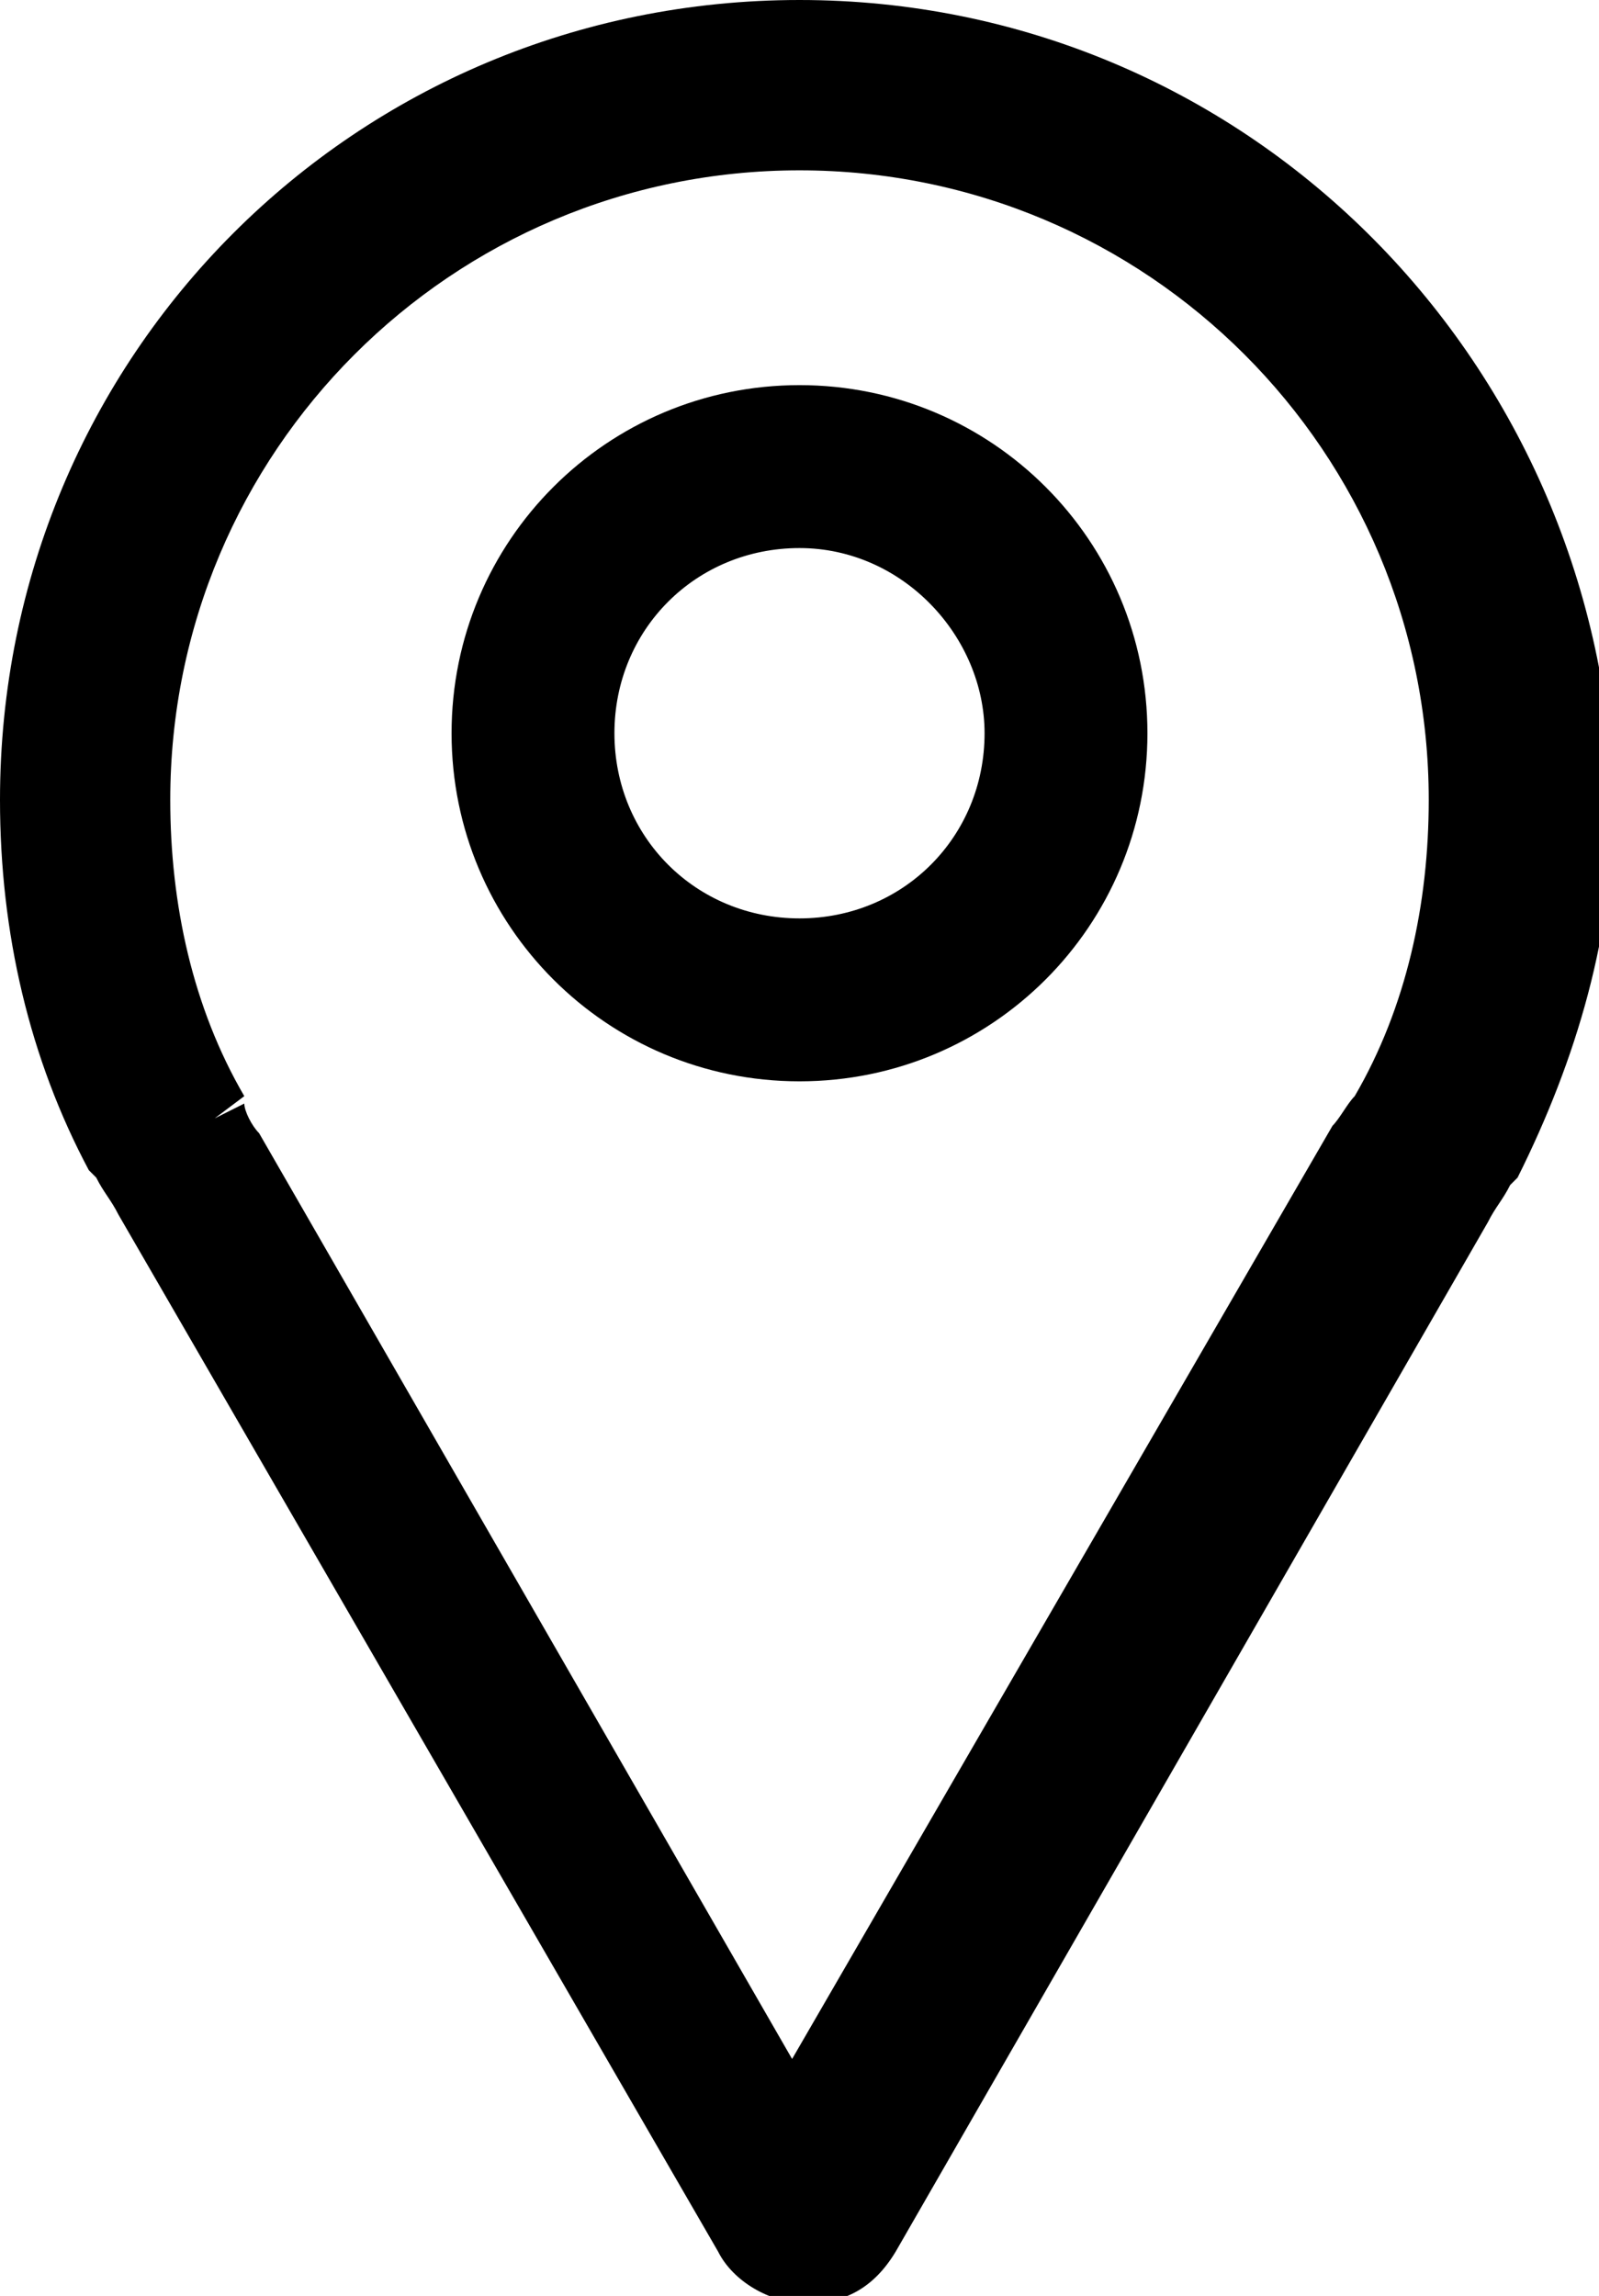 <?xml version="1.0" encoding="utf-8"?>
<!-- Generator: Adobe Illustrator 23.0.1, SVG Export Plug-In . SVG Version: 6.00 Build 0)  -->
<svg version="1.1" xmlns="http://www.w3.org/2000/svg" xmlns:xlink="http://www.w3.org/1999/xlink" x="0px" y="0px"
	 viewBox="0 0 21.6 31" style="enable-background:new 0 0 21.6 31;" xml:space="preserve">
<style type="text/css">
	.st0{display:none;}
	.st1{display:inline;}
	.st2{fill:#555555;stroke:#555555;stroke-miterlimit:10;}
</style>
<g id="Layer_14" class="st0">
	<g class="st1">
		<g>
			<path class="st2" d="M13.8,141.2c-0.3,0-0.6-0.2-0.7-0.4l-8.1-14c-0.1-0.1-0.2-0.3-0.3-0.5c0,0,0-0.1,0-0.1
				c-0.8-1.5-1.2-3.1-1.2-4.8c0-5.7,4.6-10.3,10.3-10.3c5.7,0,10.3,4.6,10.3,10.3c0,1.7-0.4,3.4-1.2,4.8c0,0,0,0.1,0,0.1
				c-0.1,0.1-0.2,0.3-0.3,0.5l-8.1,14C14.3,141,14.1,141.2,13.8,141.2z M5.8,125.7c0.1,0.1,0.2,0.3,0.3,0.4l7.7,13.3l7.7-13.3
				c0.1-0.2,0.2-0.3,0.3-0.5c0,0,0,0,0,0c0.7-1.3,1.1-2.8,1.1-4.3c0-5-4.1-9-9-9c-5,0-9,4.1-9,9C4.7,122.9,5.1,124.4,5.8,125.7
				C5.8,125.7,5.8,125.7,5.8,125.7z M22.3,126L22.3,126L22.3,126z"/>
		</g>
		<g>
			<path class="st2" d="M13.8,124.8c-2.3,0-4.2-1.9-4.2-4.2c0-2.3,1.9-4.2,4.2-4.2c2.3,0,4.2,1.9,4.2,4.2
				C18,122.9,16.1,124.8,13.8,124.8z M13.8,117.6c-1.6,0-3,1.3-3,3c0,1.6,1.3,3,3,3c1.6,0,3-1.3,3-3
				C16.7,118.9,15.4,117.6,13.8,117.6z"/>
		</g>
		<g>
			<path class="st2" d="M21.2,141.2H6.4c-0.3,0-0.6-0.3-0.6-0.6s0.3-0.6,0.6-0.6h14.8c0.3,0,0.6,0.3,0.6,0.6S21.5,141.2,21.2,141.2z
				"/>
		</g>
	</g>
</g>
<g id="Layer_14_copy">
	<g>
		<path d="M10.8,0C4.8,0,0,4.8,0,10.8c0,1.8,0.4,3.5,1.2,5l0.1,0.1c0.1,0.2,0.2,0.3,0.3,0.5l8.1,14c0.2,0.4,0.7,0.7,1.2,0.7
			c0.5,0,0.9-0.2,1.2-0.7l8-13.9c0.1-0.2,0.2-0.3,0.3-0.5l0.1-0.1c0.8-1.6,1.3-3.3,1.3-5.1C21.6,4.8,16.8,0,10.8,0z M18.3,14.8
			c-0.1,0.1-0.2,0.3-0.3,0.4l-7.3,12.6L3.5,15.3c-0.1-0.1-0.2-0.3-0.2-0.4l-0.4,0.2l0,0l0.4-0.3c-0.7-1.2-1-2.6-1-4
			c0-4.7,3.8-8.5,8.5-8.5s8.5,3.8,8.5,8.5C19.3,12.2,19,13.6,18.3,14.8z"/>
		<path d="M10.8,5.2c-2.6,0-4.7,2.1-4.7,4.7c0,2.6,2.1,4.7,4.7,4.7s4.7-2.1,4.7-4.7C15.5,7.3,13.4,5.2,10.8,5.2z M13.3,9.9
			c0,1.4-1.1,2.5-2.5,2.5s-2.5-1.1-2.5-2.5c0-1.4,1.1-2.5,2.5-2.5S13.3,8.6,13.3,9.9z"/>
	</g>
</g>
</svg>
